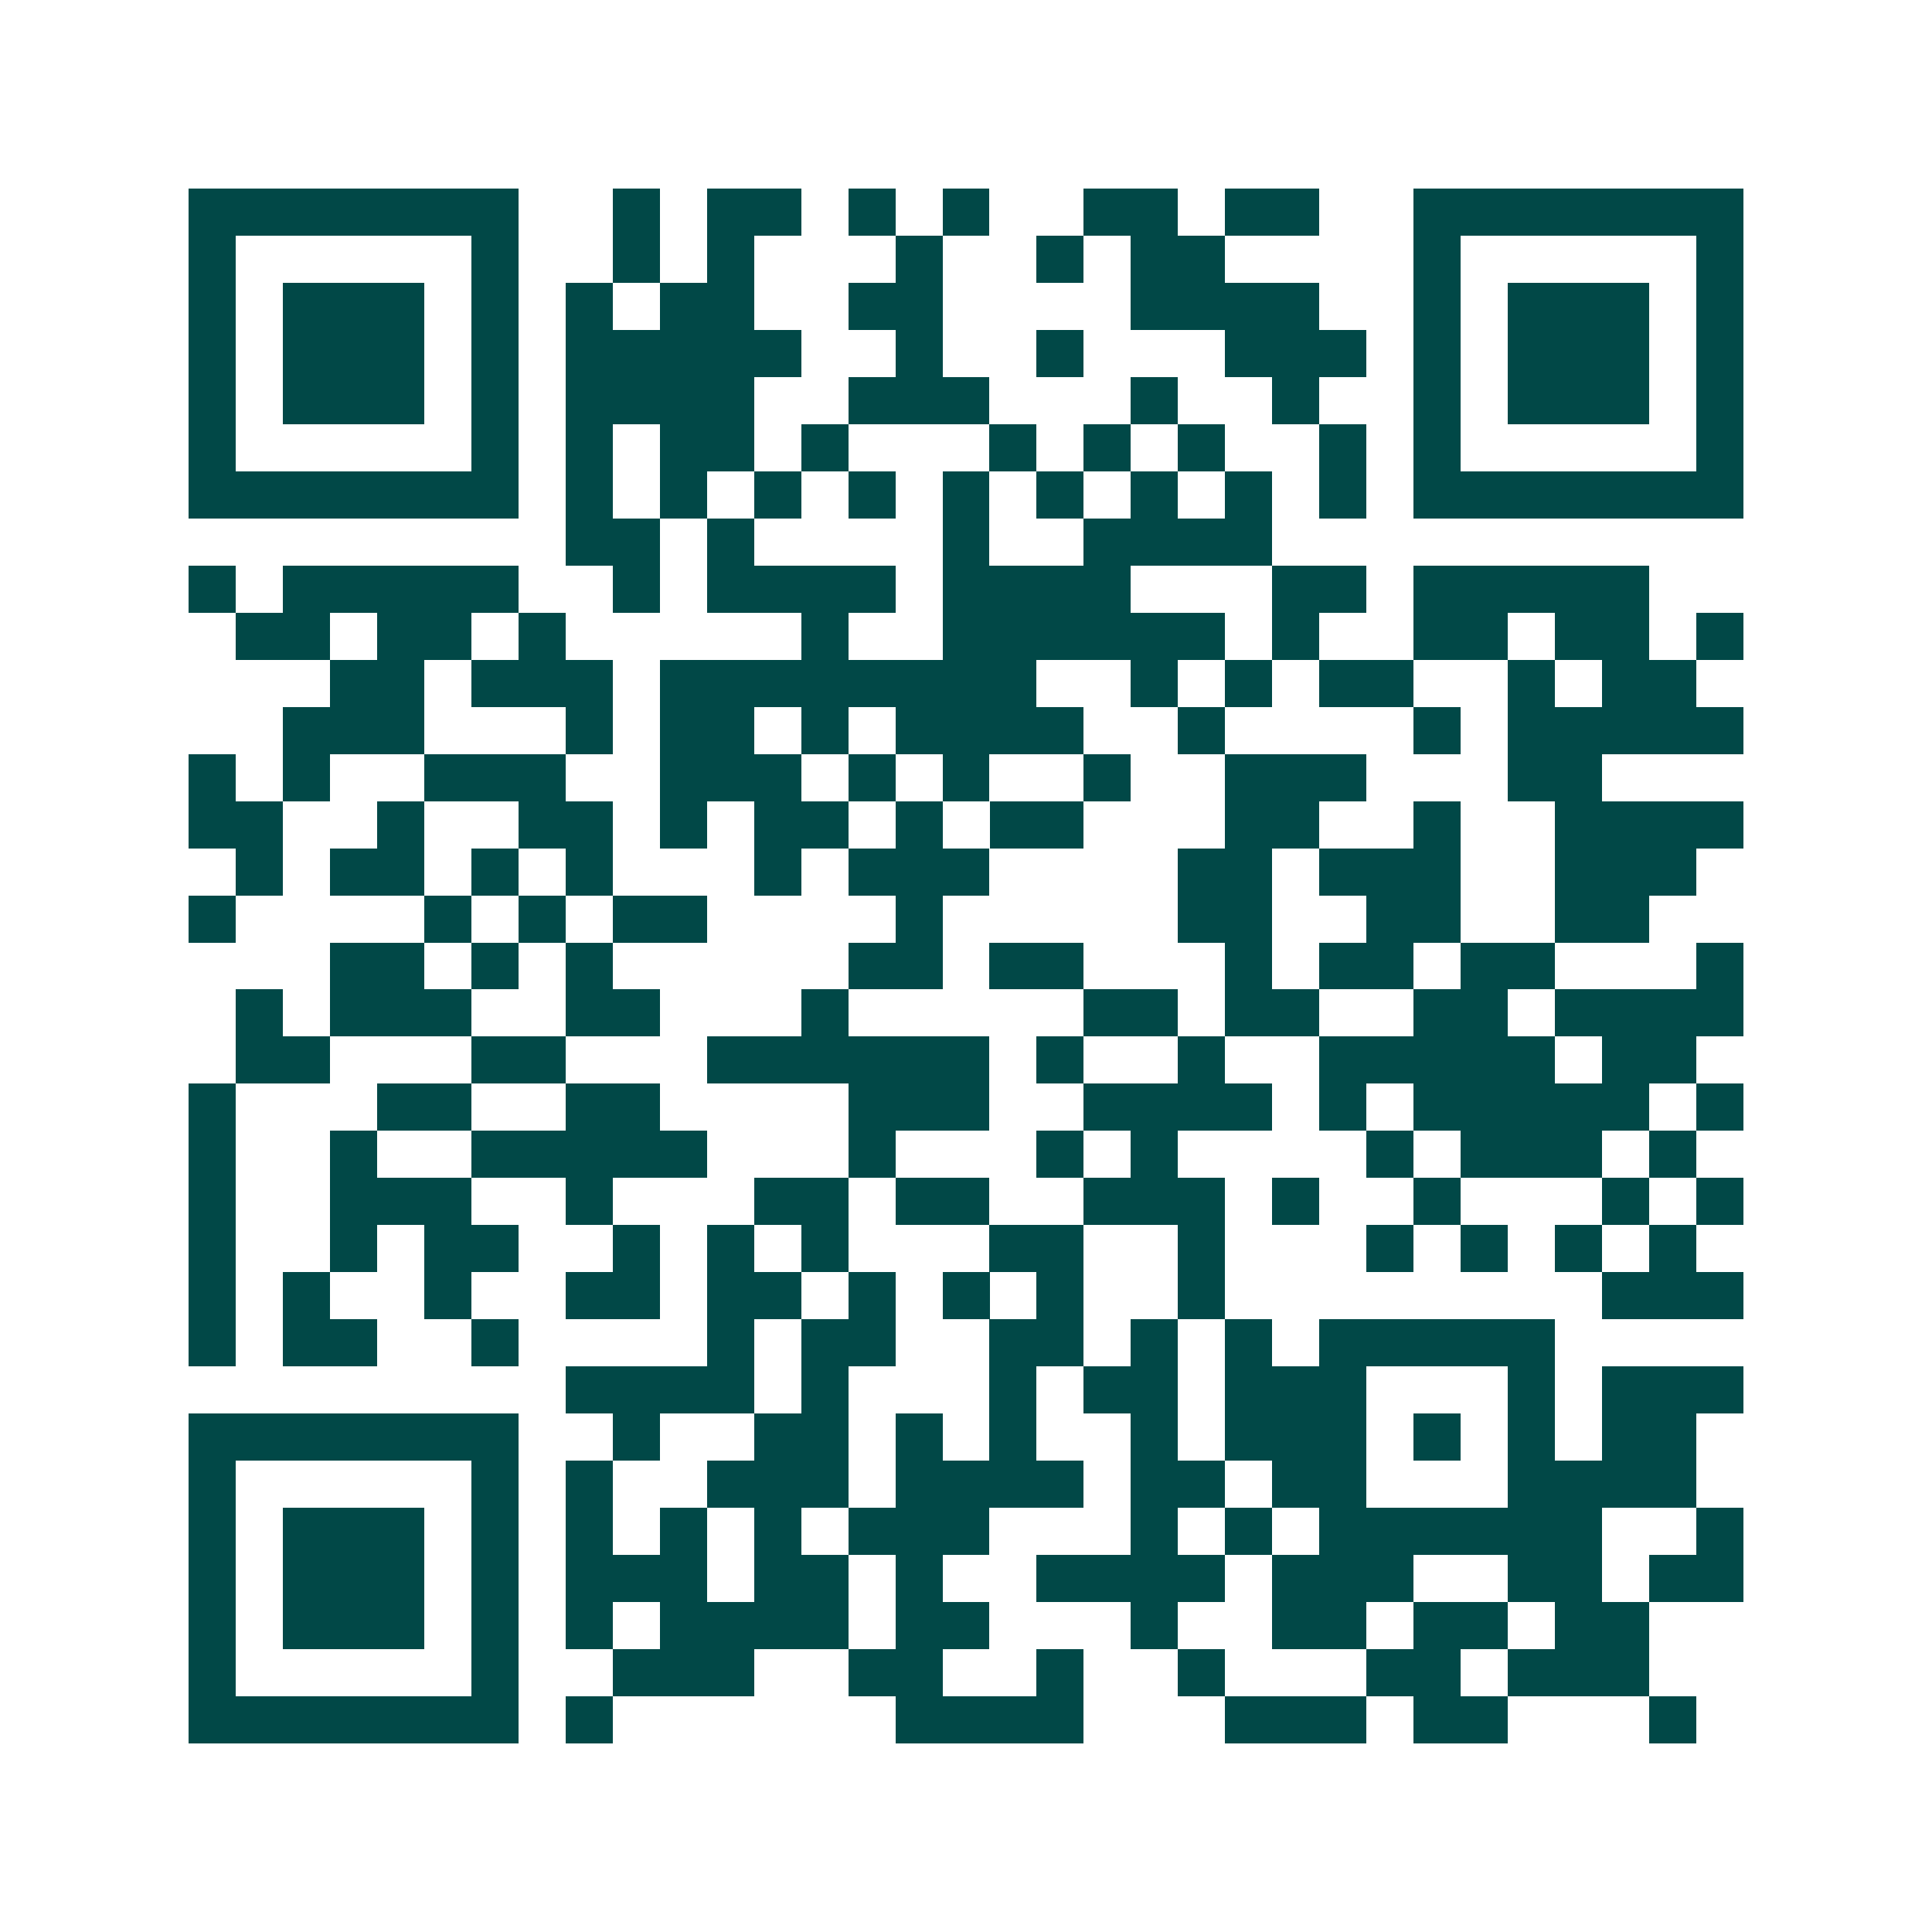 <svg xmlns="http://www.w3.org/2000/svg" width="200" height="200" viewBox="0 0 41 41" shape-rendering="crispEdges"><path fill="#ffffff" d="M0 0h41v41H0z"/><path stroke="#014847" d="M4 4.5h7m2 0h1m1 0h2m1 0h1m1 0h1m2 0h2m1 0h2m2 0h7M4 5.5h1m5 0h1m2 0h1m1 0h1m3 0h1m2 0h1m1 0h2m4 0h1m5 0h1M4 6.5h1m1 0h3m1 0h1m1 0h1m1 0h2m2 0h2m4 0h4m2 0h1m1 0h3m1 0h1M4 7.5h1m1 0h3m1 0h1m1 0h5m2 0h1m2 0h1m3 0h3m1 0h1m1 0h3m1 0h1M4 8.5h1m1 0h3m1 0h1m1 0h4m2 0h3m3 0h1m2 0h1m2 0h1m1 0h3m1 0h1M4 9.5h1m5 0h1m1 0h1m1 0h2m1 0h1m3 0h1m1 0h1m1 0h1m2 0h1m1 0h1m5 0h1M4 10.5h7m1 0h1m1 0h1m1 0h1m1 0h1m1 0h1m1 0h1m1 0h1m1 0h1m1 0h1m1 0h7M12 11.5h2m1 0h1m4 0h1m2 0h4M4 12.5h1m1 0h5m2 0h1m1 0h4m1 0h4m3 0h2m1 0h5M5 13.5h2m1 0h2m1 0h1m5 0h1m2 0h6m1 0h1m2 0h2m1 0h2m1 0h1M7 14.5h2m1 0h3m1 0h8m2 0h1m1 0h1m1 0h2m2 0h1m1 0h2M6 15.5h3m3 0h1m1 0h2m1 0h1m1 0h4m2 0h1m4 0h1m1 0h5M4 16.5h1m1 0h1m2 0h3m2 0h3m1 0h1m1 0h1m2 0h1m2 0h3m3 0h2M4 17.5h2m2 0h1m2 0h2m1 0h1m1 0h2m1 0h1m1 0h2m3 0h2m2 0h1m2 0h4M5 18.5h1m1 0h2m1 0h1m1 0h1m3 0h1m1 0h3m4 0h2m1 0h3m2 0h3M4 19.5h1m4 0h1m1 0h1m1 0h2m4 0h1m5 0h2m2 0h2m2 0h2M7 20.5h2m1 0h1m1 0h1m5 0h2m1 0h2m3 0h1m1 0h2m1 0h2m3 0h1M5 21.5h1m1 0h3m2 0h2m3 0h1m5 0h2m1 0h2m2 0h2m1 0h4M5 22.5h2m3 0h2m3 0h6m1 0h1m2 0h1m2 0h5m1 0h2M4 23.5h1m3 0h2m2 0h2m4 0h3m2 0h4m1 0h1m1 0h5m1 0h1M4 24.5h1m2 0h1m2 0h5m3 0h1m3 0h1m1 0h1m4 0h1m1 0h3m1 0h1M4 25.5h1m2 0h3m2 0h1m3 0h2m1 0h2m2 0h3m1 0h1m2 0h1m3 0h1m1 0h1M4 26.5h1m2 0h1m1 0h2m2 0h1m1 0h1m1 0h1m3 0h2m2 0h1m3 0h1m1 0h1m1 0h1m1 0h1M4 27.5h1m1 0h1m2 0h1m2 0h2m1 0h2m1 0h1m1 0h1m1 0h1m2 0h1m8 0h3M4 28.5h1m1 0h2m2 0h1m4 0h1m1 0h2m2 0h2m1 0h1m1 0h1m1 0h5M12 29.5h4m1 0h1m3 0h1m1 0h2m1 0h3m3 0h1m1 0h3M4 30.5h7m2 0h1m2 0h2m1 0h1m1 0h1m2 0h1m1 0h3m1 0h1m1 0h1m1 0h2M4 31.5h1m5 0h1m1 0h1m2 0h3m1 0h4m1 0h2m1 0h2m3 0h4M4 32.5h1m1 0h3m1 0h1m1 0h1m1 0h1m1 0h1m1 0h3m3 0h1m1 0h1m1 0h6m2 0h1M4 33.5h1m1 0h3m1 0h1m1 0h3m1 0h2m1 0h1m2 0h4m1 0h3m2 0h2m1 0h2M4 34.5h1m1 0h3m1 0h1m1 0h1m1 0h4m1 0h2m3 0h1m2 0h2m1 0h2m1 0h2M4 35.5h1m5 0h1m2 0h3m2 0h2m2 0h1m2 0h1m3 0h2m1 0h3M4 36.5h7m1 0h1m6 0h4m3 0h3m1 0h2m3 0h1"/></svg>
